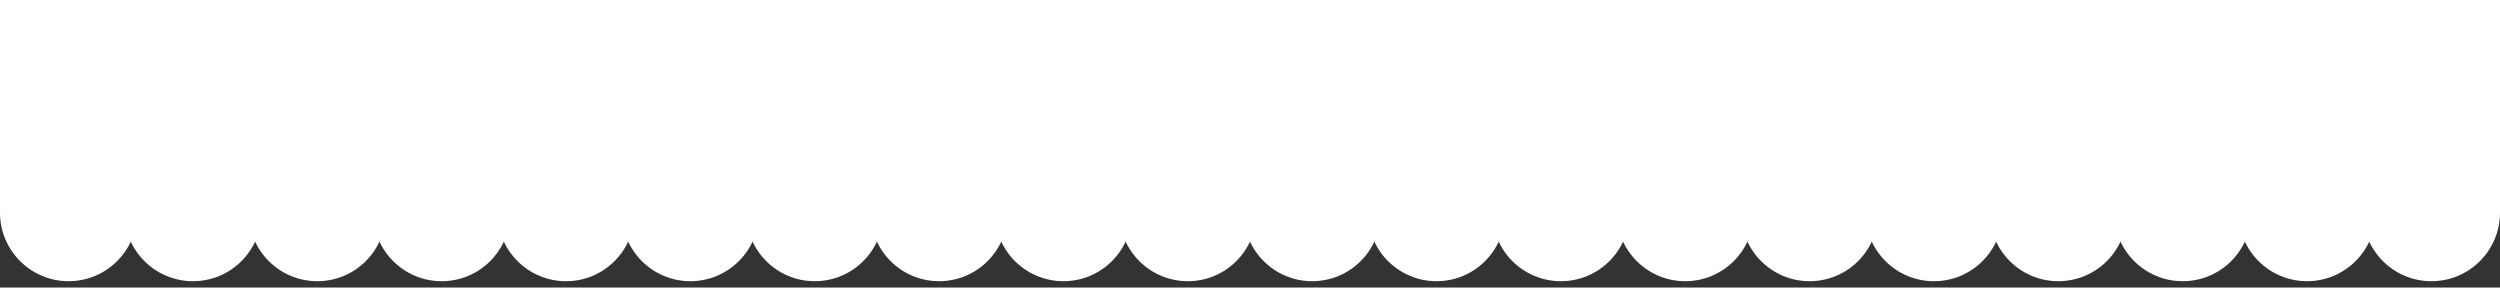 <svg xmlns="http://www.w3.org/2000/svg" id="_レイヤー_2" data-name="レイヤー 2" viewBox="0 0 1000 115" preserveAspectRatio="xMinYMin slice"><rect x="0" y="0" width="1000" height="115" fill="#333333" stroke="none"/><defs><style>.cls-1{fill:#fff;stroke-width:0}</style></defs><g id="_レイヤー_1-2" data-name="レイヤー 1"><circle cx="27.44" cy="85.04" r="27.44" class="cls-1"/><circle cx="77.18" cy="85.04" r="27.44" class="cls-1"/><circle cx="126.92" cy="85.04" r="27.44" class="cls-1"/><circle cx="176.67" cy="85.04" r="27.44" class="cls-1"/><circle cx="226.41" cy="85.04" r="27.44" class="cls-1"/><circle cx="276.15" cy="85.04" r="27.44" class="cls-1"/><circle cx="325.9" cy="85.04" r="27.44" class="cls-1"/><circle cx="375.64" cy="85.04" r="27.44" class="cls-1"/><circle cx="425.38" cy="85.04" r="27.44" class="cls-1"/><circle cx="475.13" cy="85.04" r="27.44" class="cls-1"/><circle cx="524.87" cy="85.04" r="27.44" class="cls-1"/><circle cx="574.62" cy="85.04" r="27.44" class="cls-1"/><circle cx="624.36" cy="85.04" r="27.44" class="cls-1"/><circle cx="674.1" cy="85.04" r="27.44" class="cls-1"/><circle cx="723.85" cy="85.04" r="27.44" class="cls-1"/><circle cx="773.59" cy="85.04" r="27.44" class="cls-1"/><circle cx="823.33" cy="85.04" r="27.44" class="cls-1"/><circle cx="873.08" cy="85.04" r="27.44" class="cls-1"/><circle cx="922.82" cy="85.04" r="27.44" class="cls-1"/><circle cx="972.56" cy="85.04" r="27.44" class="cls-1"/><path d="M0 0h1000v85.04H0z" class="cls-1"/></g></svg>